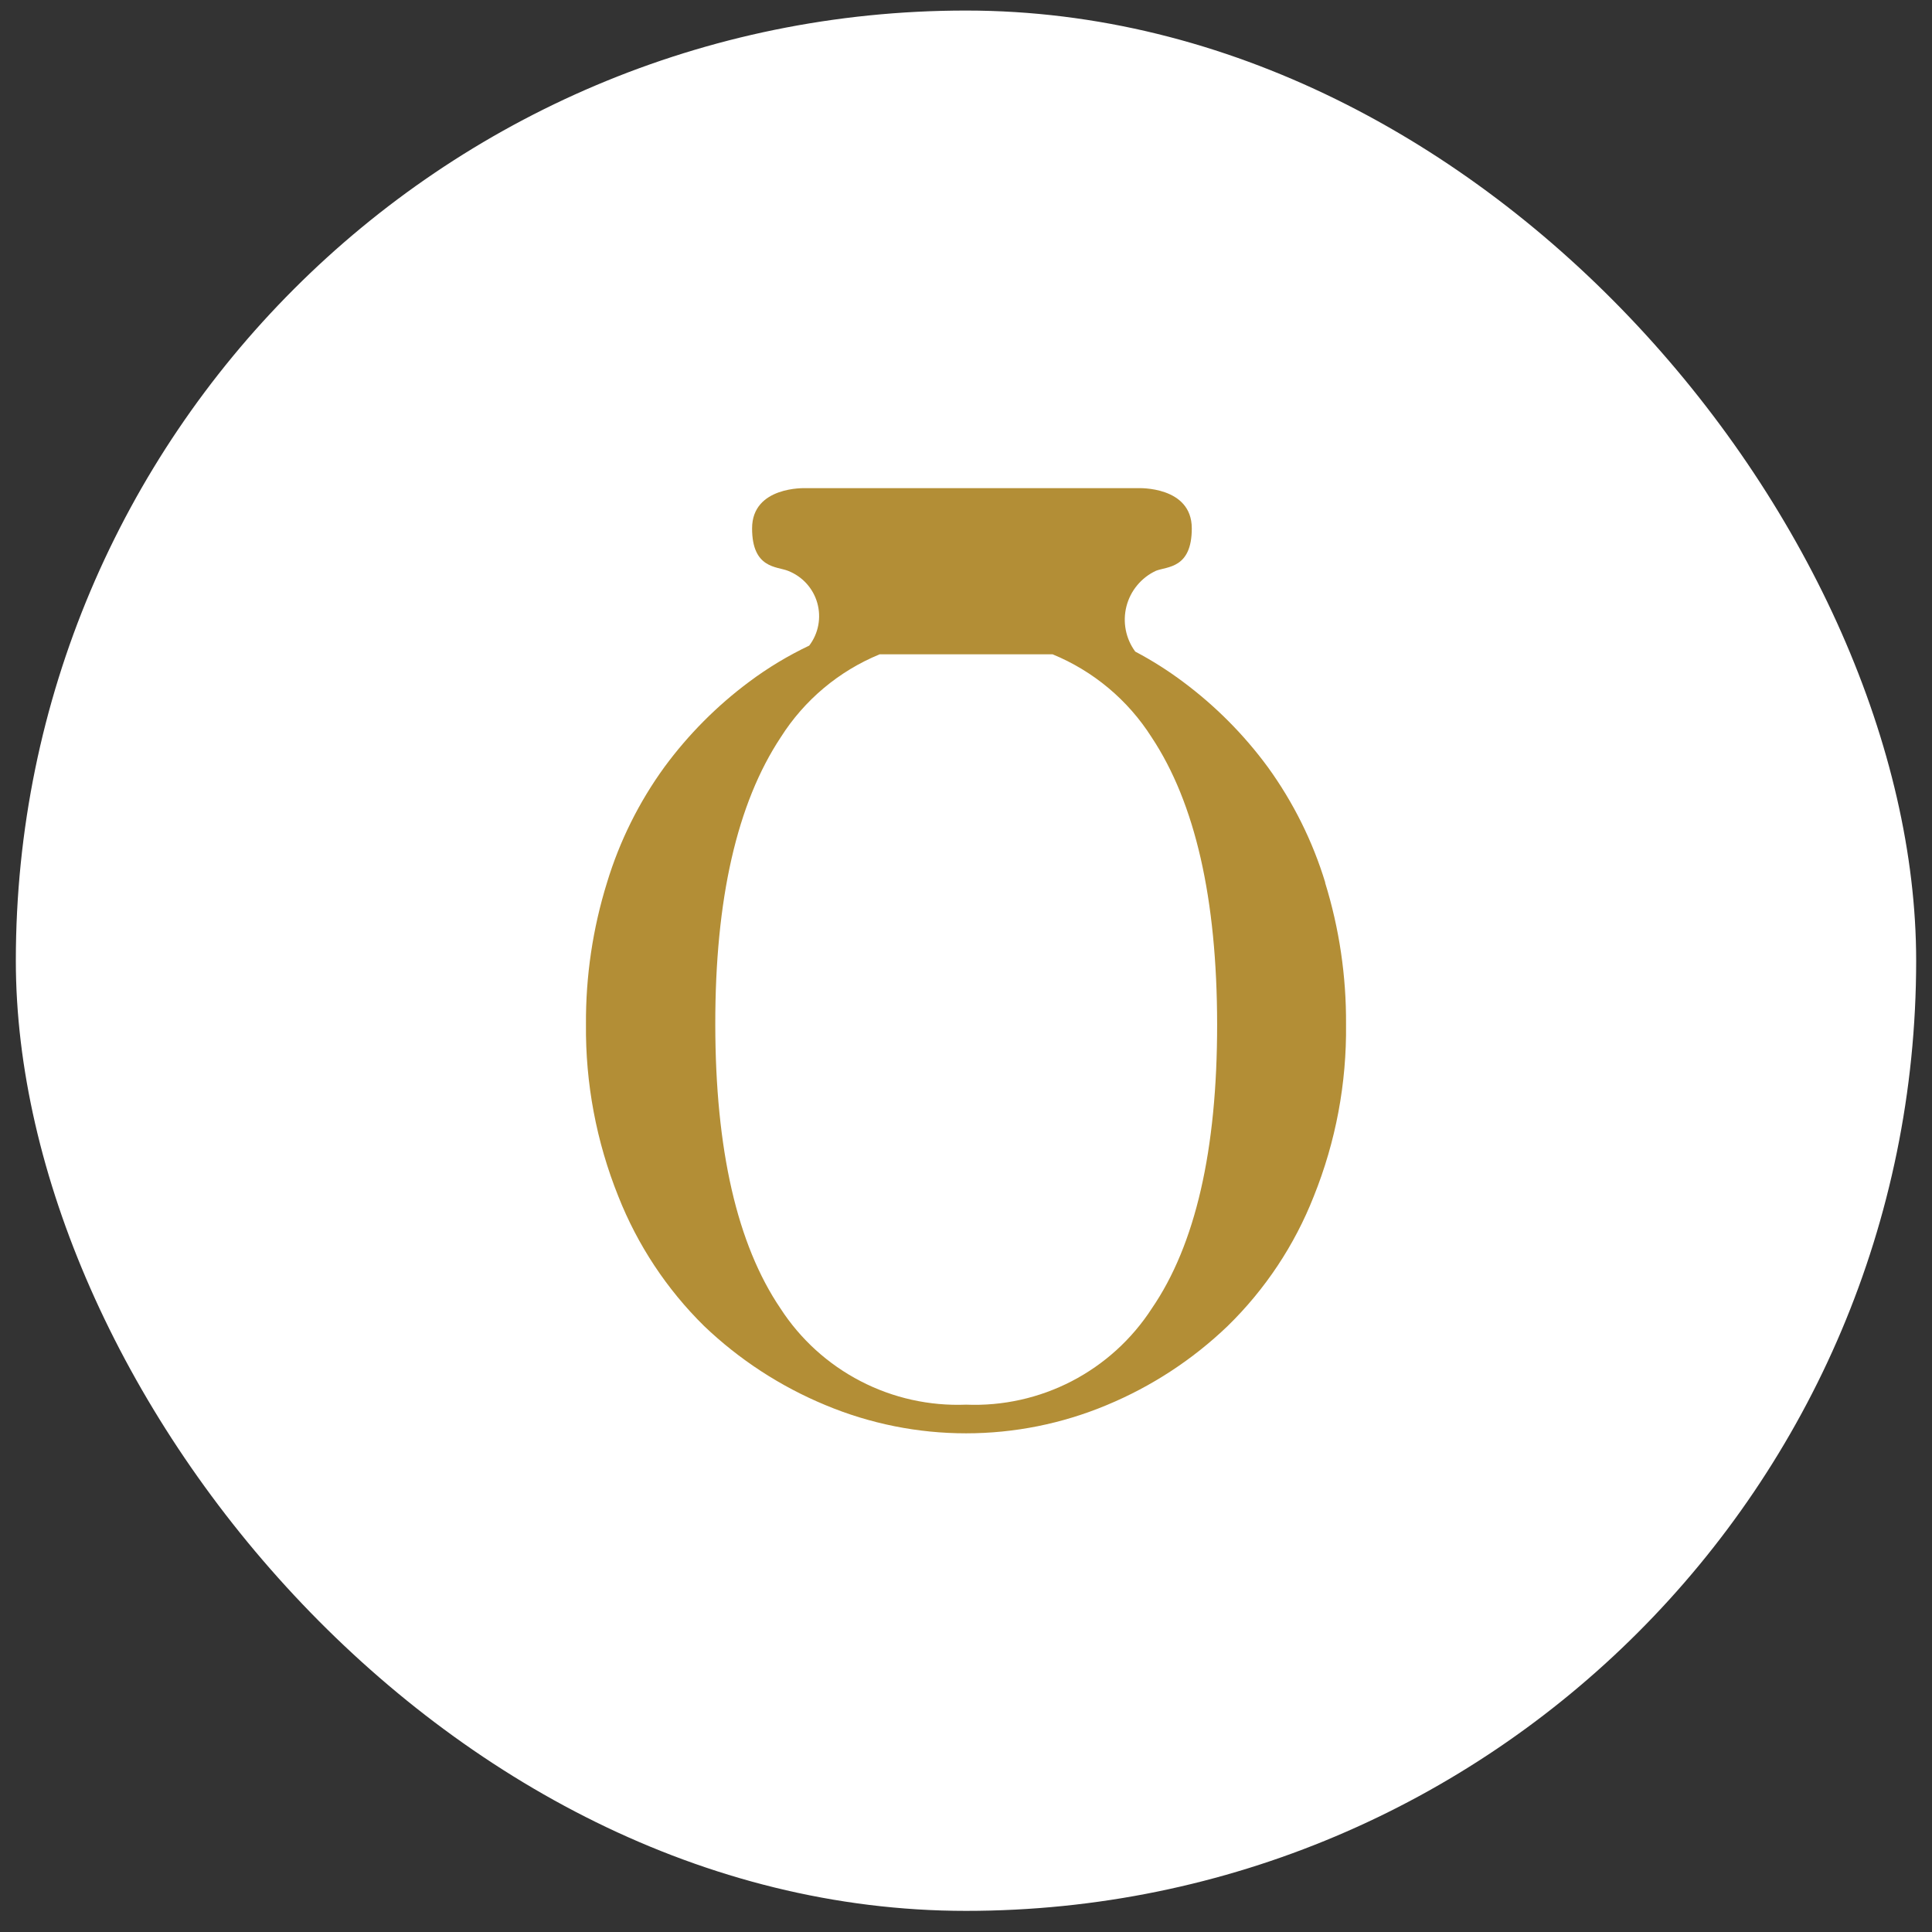 <svg xmlns="http://www.w3.org/2000/svg" fill="none" viewBox="0 0 61 61" height="61" width="61">
<rect x="0" y="0" width="61" height="61" fill="#333333" stroke="none"/>
<rect fill="white" rx="30" height="60" width="60" y="0.333" x="0.5"></rect>
<path fill="#B38E36" d="M36.367 41.312C35.738 42.285 34.866 43.076 33.838 43.609C32.81 44.141 31.661 44.397 30.504 44.35C29.347 44.396 28.198 44.141 27.171 43.608C26.143 43.076 25.271 42.284 24.642 41.312C23.274 39.293 22.588 36.304 22.584 32.345C22.58 28.387 23.269 25.364 24.652 23.277C25.396 22.102 26.487 21.187 27.774 20.659H33.235C34.522 21.188 35.614 22.102 36.36 23.277C37.737 25.352 38.426 28.375 38.429 32.345C38.431 36.316 37.743 39.305 36.367 41.312ZM41.844 27.87C41.446 26.561 40.832 25.327 40.029 24.219C39.277 23.196 38.377 22.291 37.359 21.532C36.88 21.173 36.373 20.852 35.844 20.573C35.694 20.37 35.592 20.136 35.544 19.889C35.496 19.642 35.504 19.387 35.566 19.143C35.629 18.898 35.745 18.671 35.906 18.478C36.067 18.284 36.269 18.128 36.497 18.022C36.851 17.882 37.629 17.956 37.629 16.683C37.629 15.343 35.944 15.413 35.944 15.413H25.428C25.428 15.413 23.746 15.343 23.746 16.683C23.746 17.956 24.529 17.882 24.878 18.022C25.1 18.108 25.3 18.244 25.46 18.419C25.621 18.595 25.739 18.806 25.804 19.035C25.869 19.264 25.88 19.506 25.836 19.74C25.792 19.974 25.694 20.195 25.55 20.384C24.881 20.702 24.244 21.085 23.651 21.529C22.632 22.288 21.732 23.194 20.979 24.217C20.175 25.324 19.562 26.558 19.165 27.868C18.715 29.317 18.491 30.826 18.501 32.343C18.482 34.202 18.829 36.046 19.522 37.771C20.129 39.31 21.052 40.706 22.231 41.867C23.342 42.929 24.641 43.775 26.062 44.364C27.468 44.952 28.977 45.255 30.502 45.255C32.026 45.255 33.535 44.952 34.942 44.364C36.359 43.776 37.655 42.929 38.762 41.867C39.948 40.709 40.875 39.313 41.481 37.771C42.175 36.046 42.521 34.202 42.499 32.343C42.509 30.826 42.287 29.317 41.838 27.868"></path>
</svg>
